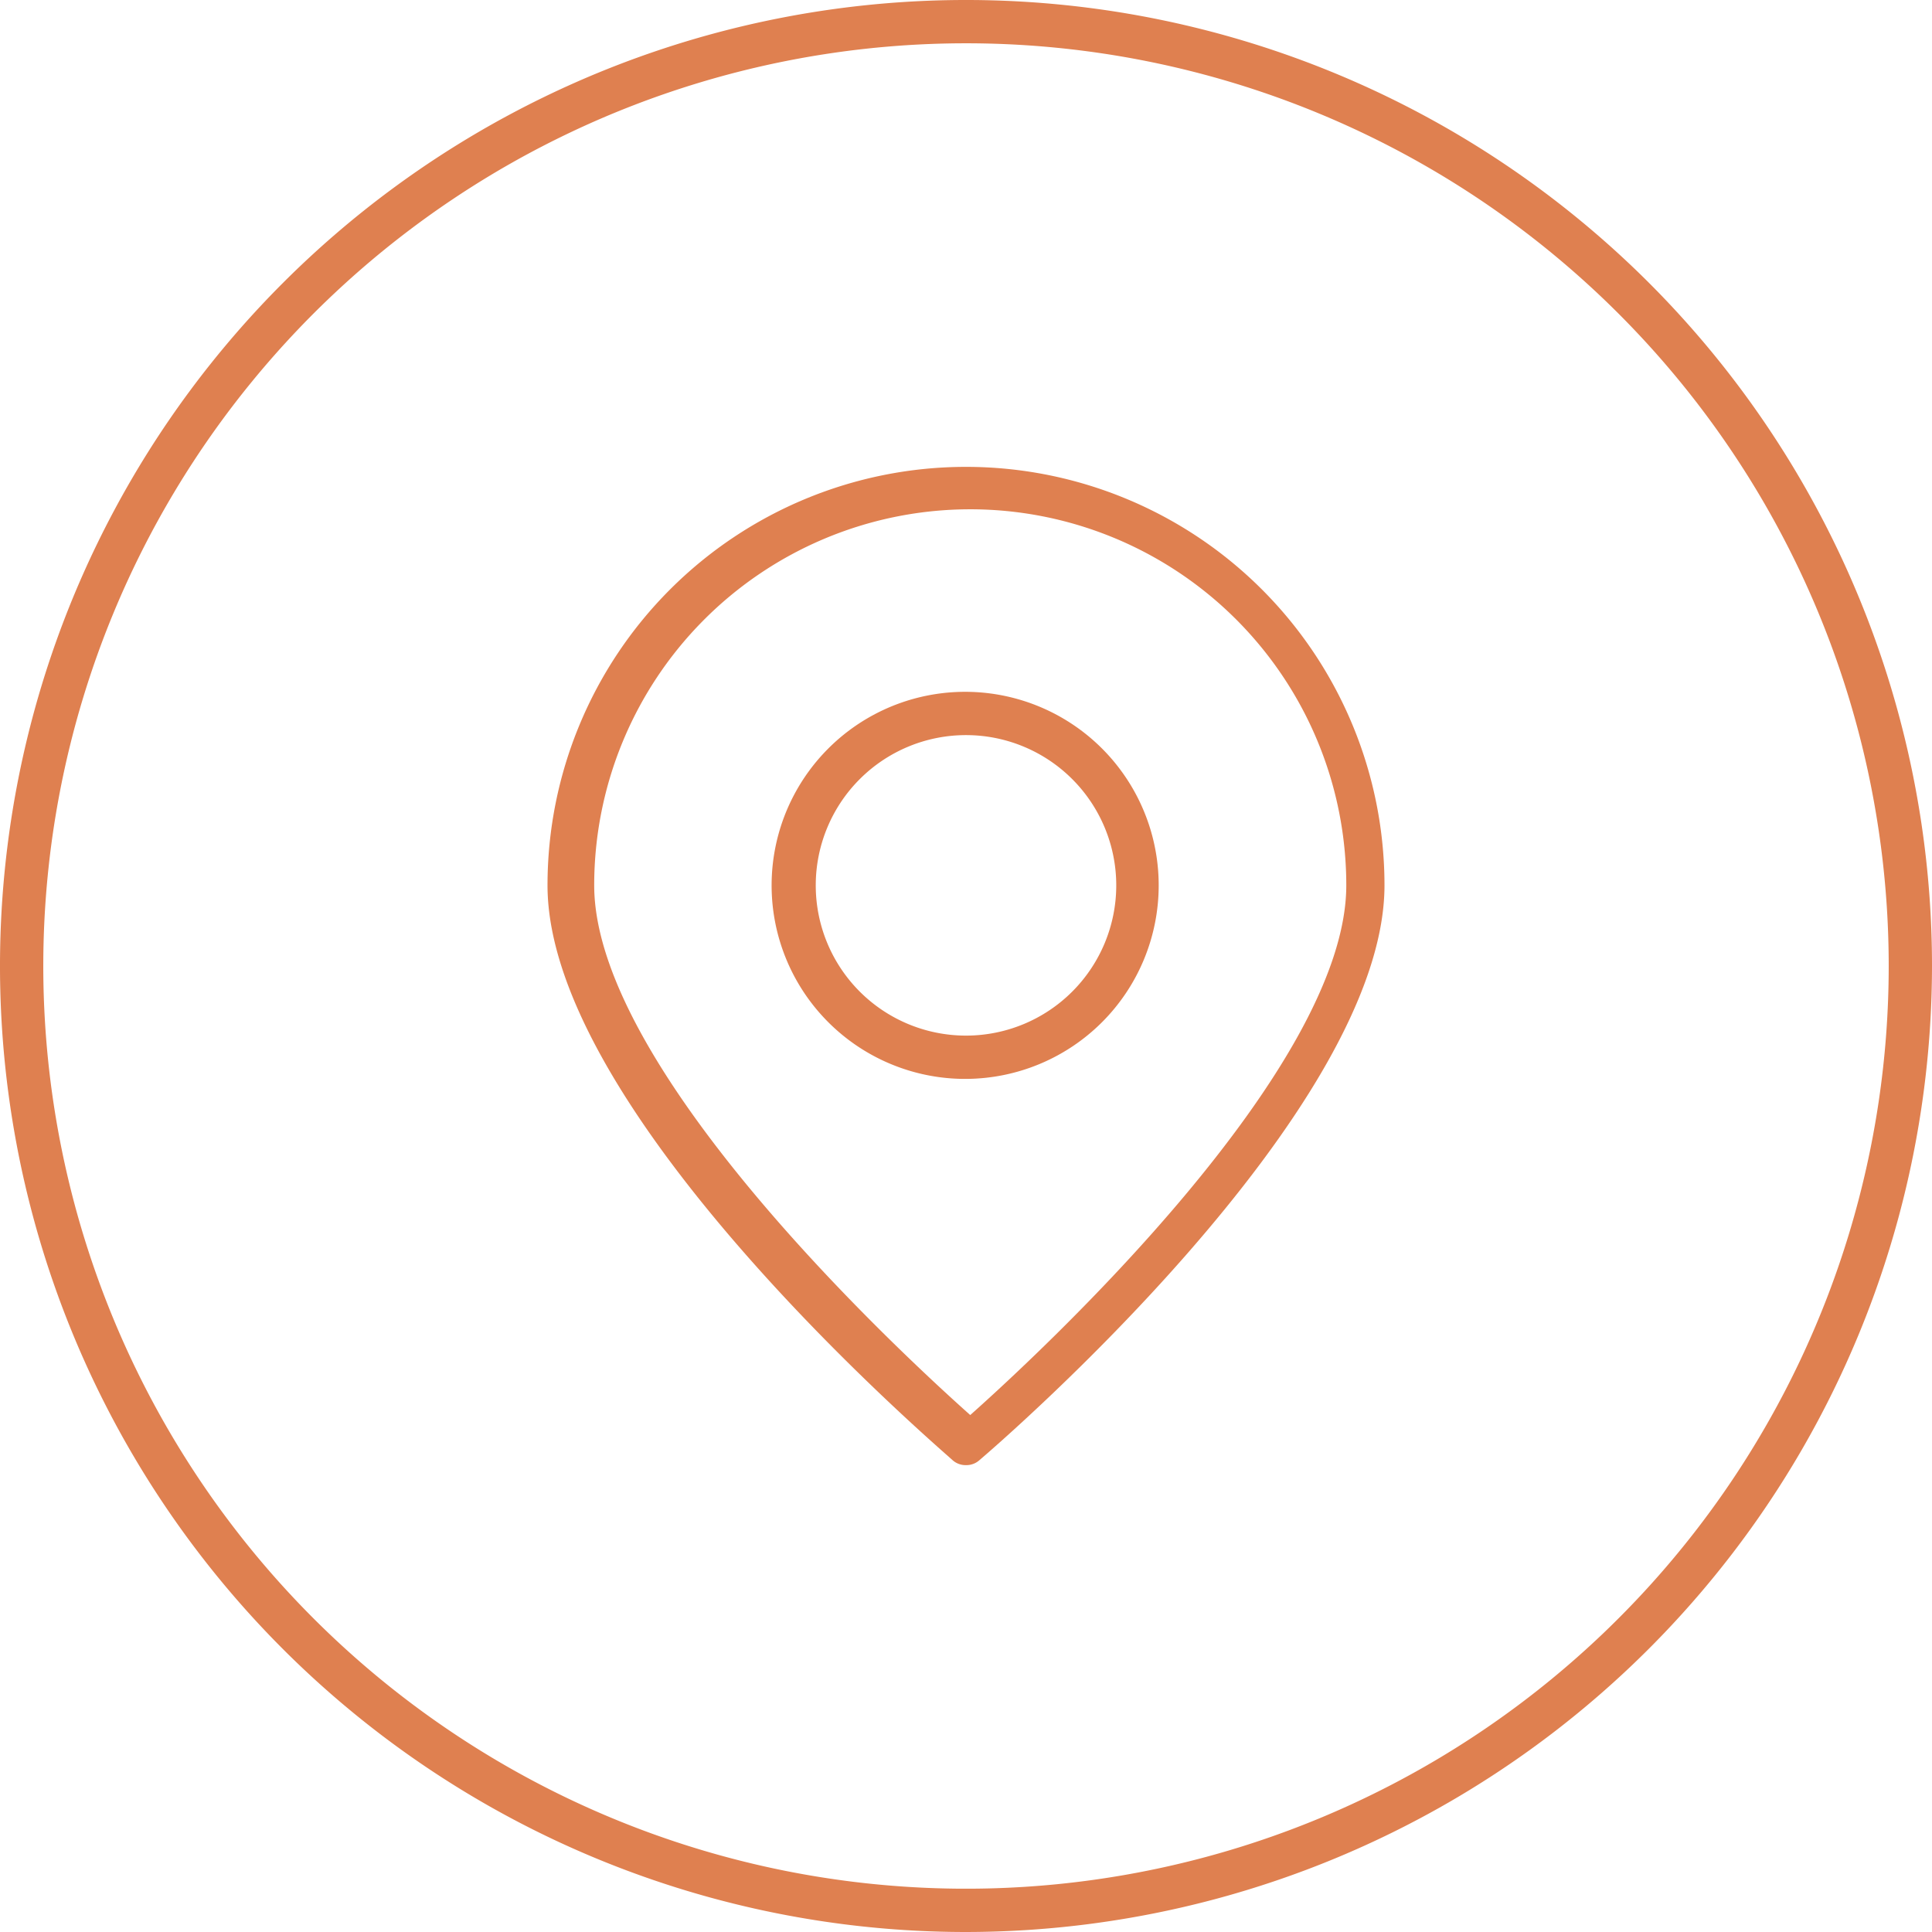 <svg xmlns="http://www.w3.org/2000/svg" viewBox="0 0 22.76 22.76"><defs><style>.cls-1{fill:#df8050;}</style></defs><g id="Layer_2" data-name="Layer 2"><g id="Layer_1-2" data-name="Layer 1"><path class="cls-1" d="M11.38,22.76A11.38,11.38,0,1,1,22.76,11.38,11.39,11.39,0,0,1,11.38,22.76m0-22.25A10.87,10.87,0,1,0,22.25,11.38,10.87,10.87,0,0,0,11.38.51"/><path class="cls-1" d="M11.38,17.26a.23.23,0,0,1-.16-.06C11,17,6.45,13.1,6.45,10.43a4.93,4.93,0,1,1,9.86,0c0,2.67-4.57,6.6-4.77,6.77a.23.23,0,0,1-.16.06M11.38,6A4.43,4.43,0,0,0,7,10.43c0,2.17,3.61,5.51,4.43,6.24.82-.73,4.43-4.07,4.43-6.24A4.43,4.43,0,0,0,11.38,6"/><path class="cls-1" d="M11.38,12.71a2.28,2.28,0,1,1,2.27-2.28,2.28,2.28,0,0,1-2.27,2.28m0-4.05a1.77,1.77,0,1,0,1.77,1.77,1.77,1.77,0,0,0-1.77-1.77"/></g></g></svg>